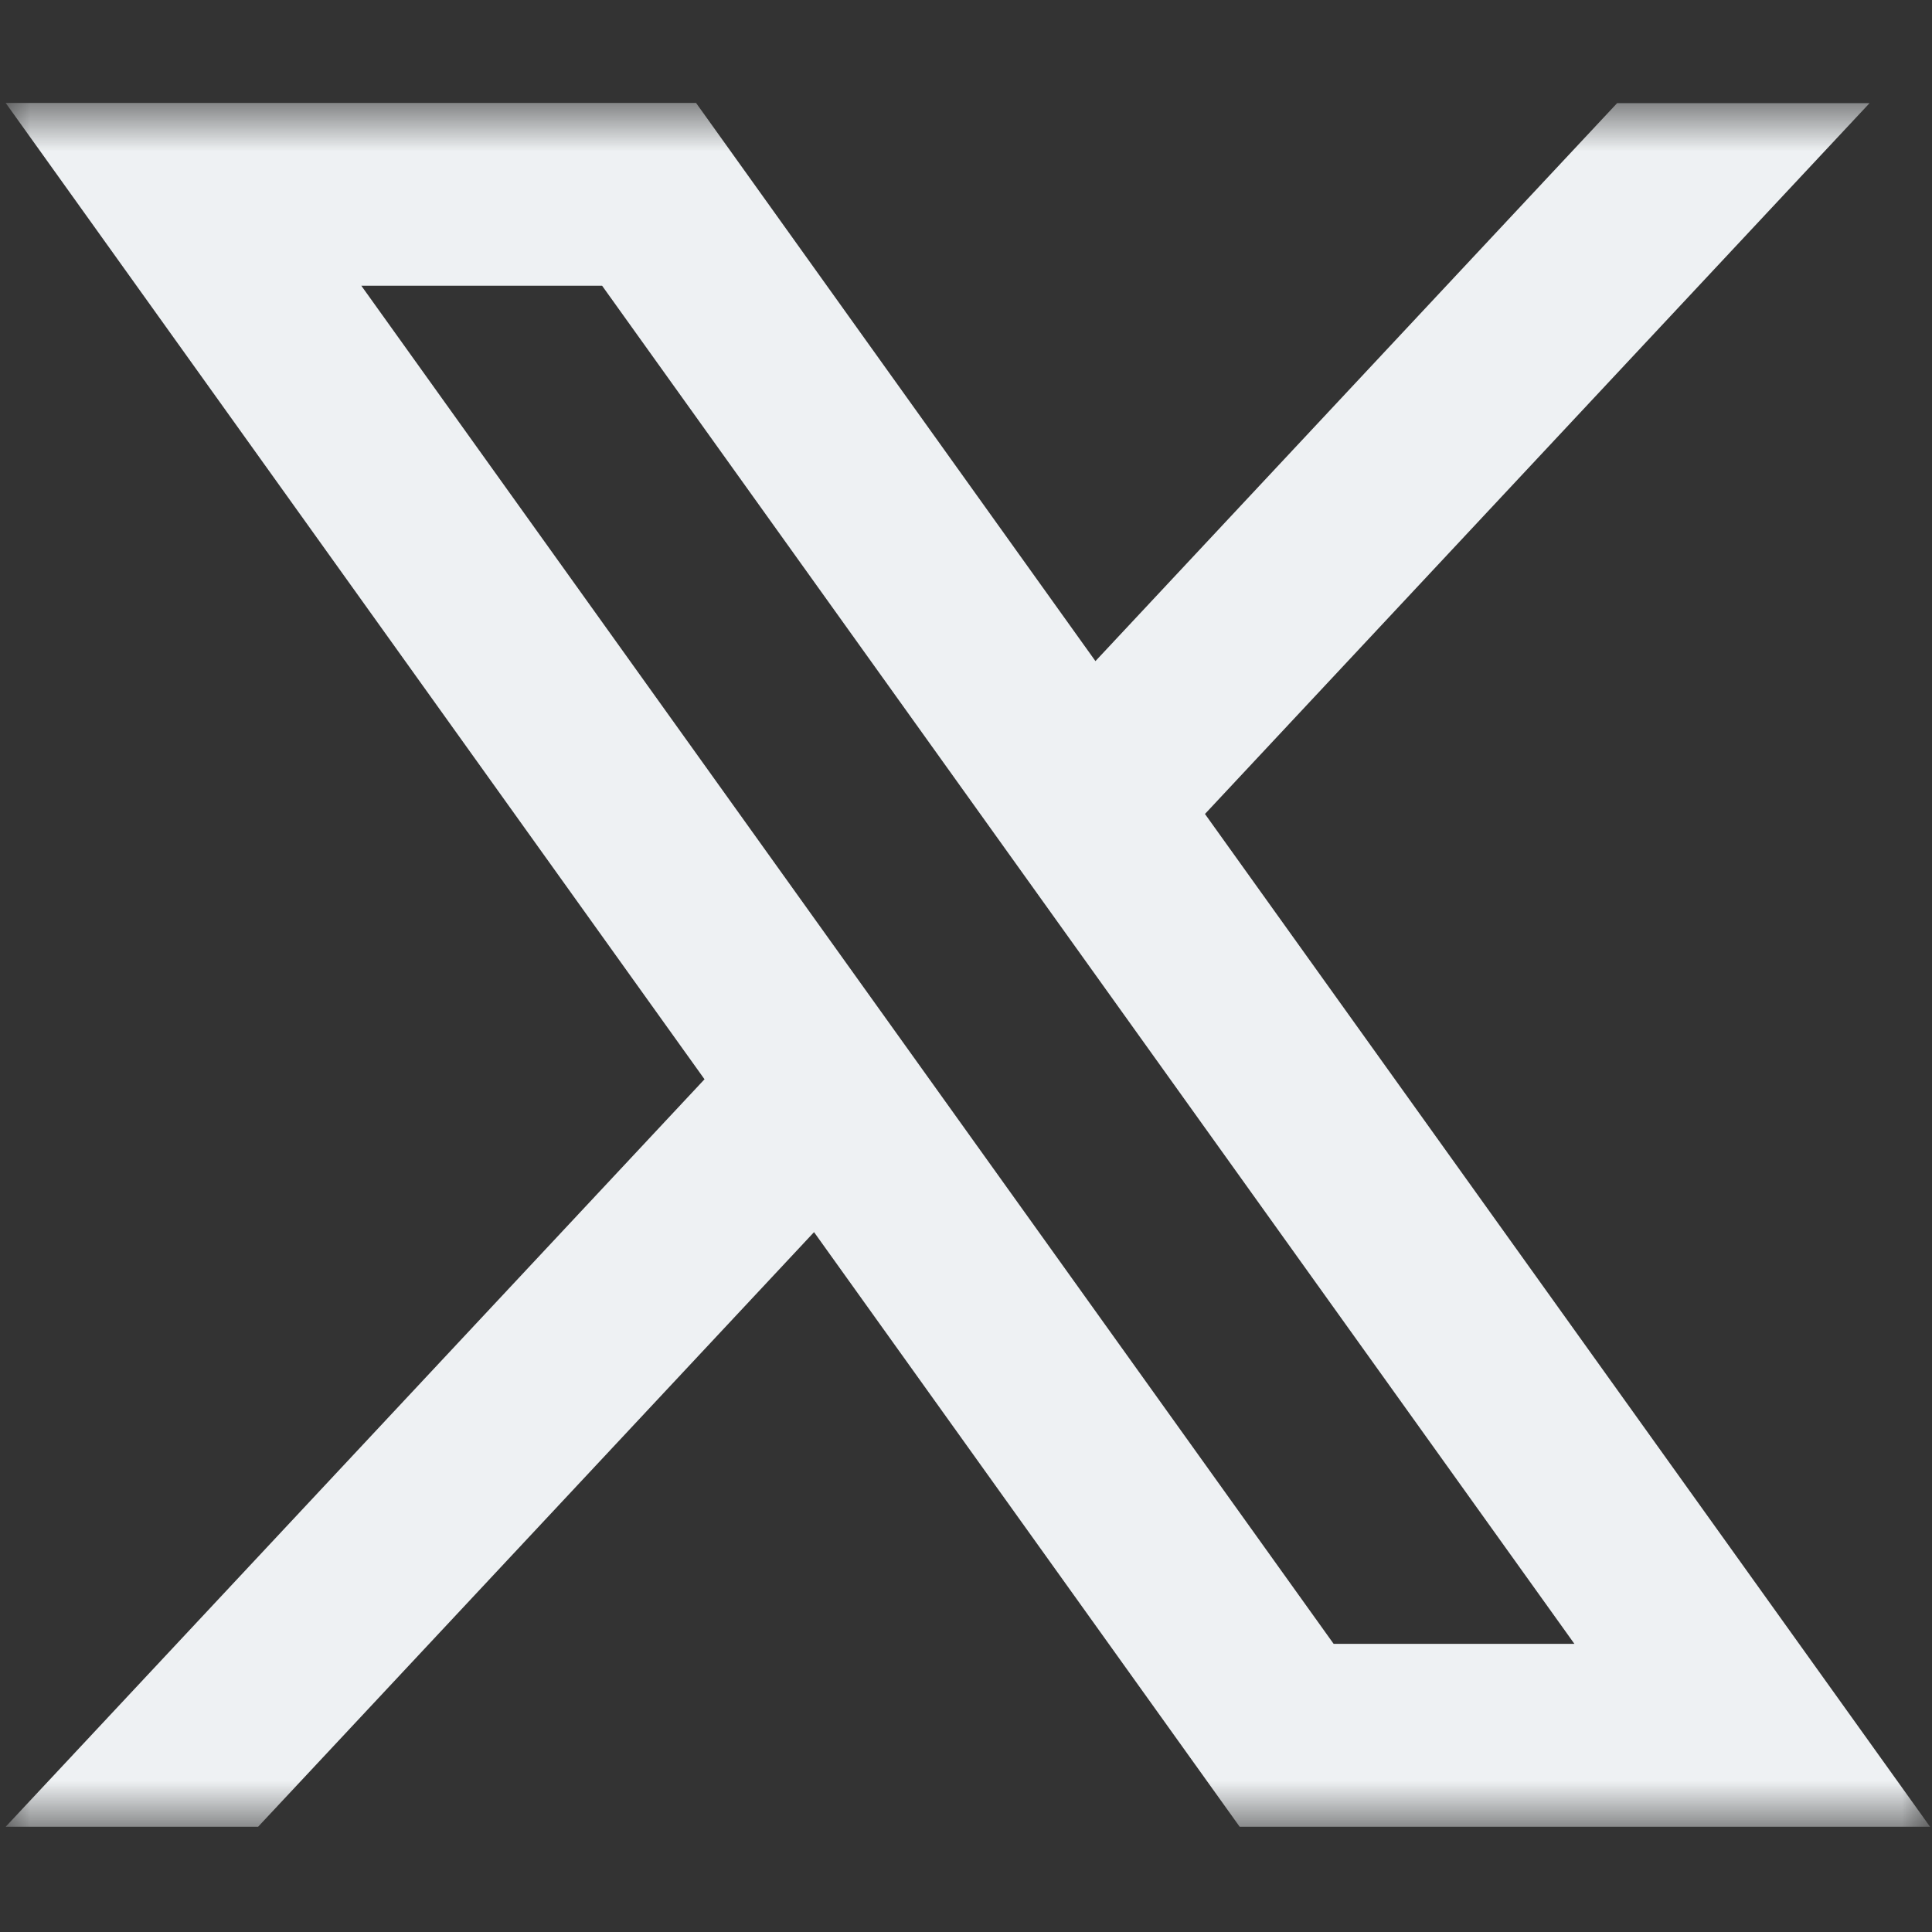 <svg width="32" height="32" viewBox="0 0 32 32" fill="none" xmlns="http://www.w3.org/2000/svg">
<rect x="0" y="0" width="32" height="32" fill="#333333" stroke="none"/>
<mask id="mask0_957_1575" style="mask-type:luminance" maskUnits="userSpaceOnUse" x="0" y="1" width="32" height="30">
<path d="M32 1.701H0V30.299H32V1.701Z" fill="white"/>
</mask>
<g mask="url(#mask0_957_1575)">
<path d="M19.958 13.482L30.966 1.708H26.785L18.144 10.95L11.529 1.705H0.094L11.669 17.876L0.094 30.257H4.275L13.483 20.408L20.533 30.257H31.968L19.958 13.482ZM5.985 4.733H9.973L26.077 27.227H22.089L5.985 4.733Z" fill="#EEF1F3"/>
</g>
</svg>
